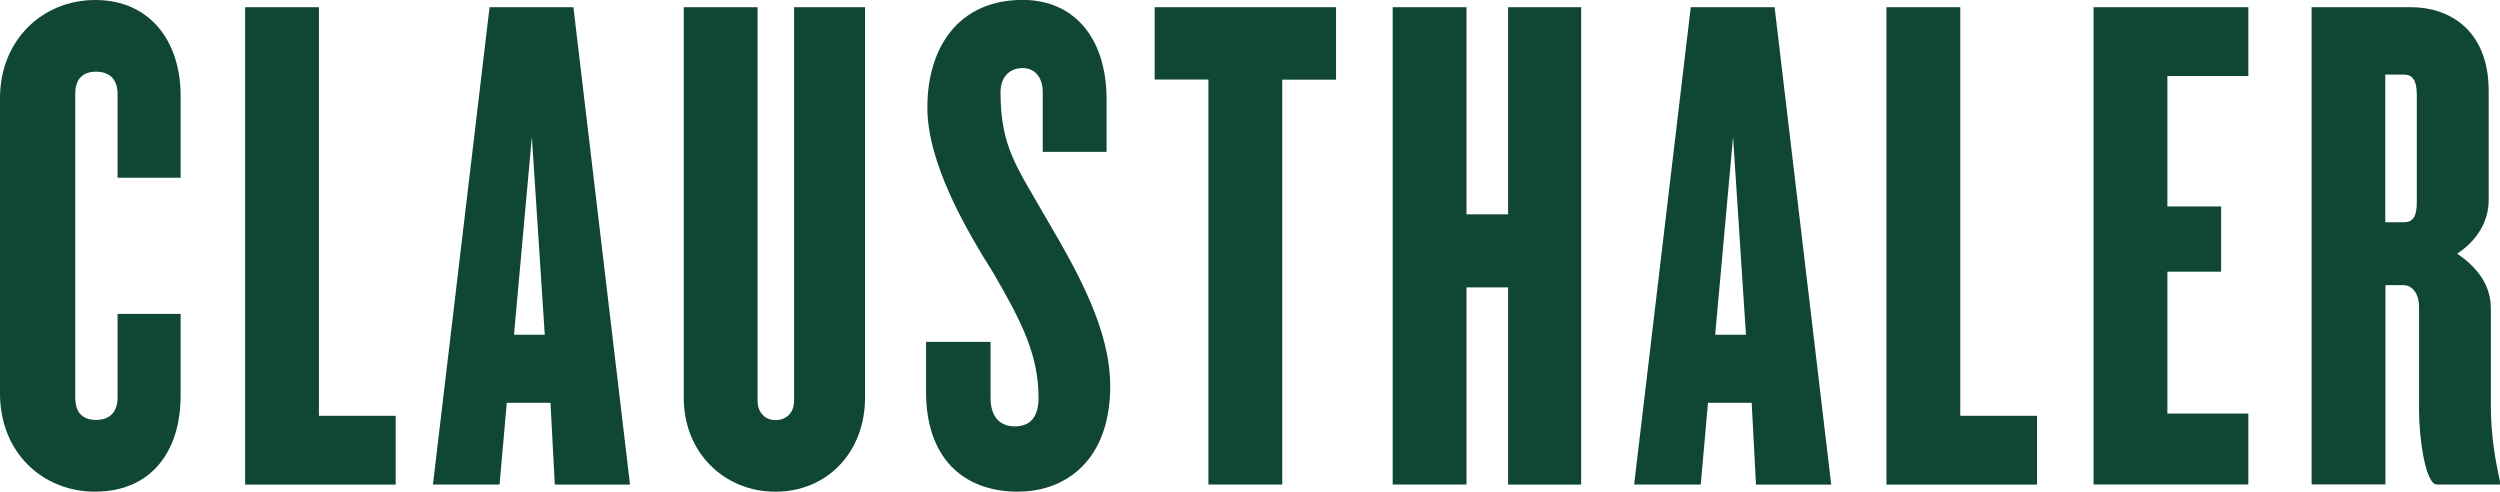 <?xml version="1.0" encoding="UTF-8"?>
<svg id="Ebene_1" data-name="Ebene 1" xmlns="http://www.w3.org/2000/svg" version="1.1" viewBox="0 0 267.13 52.54">
  <defs>
    <style>
      .cls-1 {
        fill: #104734;
        stroke-width: 0px;
      }
    </style>
  </defs>
  <path class="cls-1" d="M10.19,52.54c-5.67,0-10.19-4.21-10.19-10.49V10.49C0,4.29,4.52,0,10.19,0s9.11,4.21,9.11,10.26v8.73h-6.74v-8.96c0-1.38-.69-2.37-2.3-2.37s-2.22,1-2.22,2.37v32.47c0,1.38.61,2.37,2.22,2.37s2.3-1,2.3-2.37v-8.96h6.74v8.73c0,6.13-3.29,10.26-9.11,10.26Z"/>
  <path class="cls-1" d="M26.19,51.77V.77h7.89v43.66h8.2v7.35h-16.08Z"/>
  <path class="cls-1" d="M59.28,51.77l-.46-8.73h-4.67l-.77,8.73h-7.12L52.31.77h8.96l6.05,51.01h-8.04ZM56.83,14.63l-1.91,21.14h3.29l-1.38-21.14Z"/>
  <path class="cls-1" d="M82.86,52.54c-5.51,0-9.8-4.21-9.8-10.03V.77h7.89v42.05c0,1.3.84,2.07,1.91,2.07,1.15,0,1.99-.77,1.99-2.07V.77h7.58v41.74c0,5.82-4.06,10.03-9.57,10.03Z"/>
  <path class="cls-1" d="M108.83,52.54c-6.13,0-9.88-3.83-9.88-10.65v-5.36h6.89v5.97c0,1.84.84,3.06,2.6,3.06s2.53-1.15,2.53-3.06c0-4.6-1.84-8.19-4.83-13.33-2.99-4.75-7.05-11.79-7.05-17.69,0-6.36,3.29-11.49,10.19-11.49,5.36,0,8.96,3.91,8.96,10.65v5.59h-6.82v-6.36c0-1.69-.92-2.6-2.14-2.6-1.3,0-2.37.84-2.37,2.6,0,5.9,1.76,7.97,4.98,13.63,3.37,5.74,6.74,11.79,6.74,17.77,0,7.97-4.83,11.26-9.8,11.26Z"/>
  <path class="cls-1" d="M137.01,8.5v43.27h-7.89V8.5h-5.74V.77h19.38v7.74h-5.74Z"/>
  <path class="cls-1" d="M161.14,51.77v-21.06h-4.44v21.06h-7.89V.77h7.89v22.13h4.44V.77h7.81v51.01h-7.81Z"/>
  <path class="cls-1" d="M187.63,51.77l-.46-8.73h-4.67l-.77,8.73h-7.12L180.66.77h8.96l6.05,51.01h-8.04ZM185.18,14.63l-1.91,21.14h3.29l-1.38-21.14Z"/>
  <path class="cls-1" d="M201.57,51.77V.77h7.89v43.66h8.2v7.35h-16.08Z"/>
  <path class="cls-1" d="M223.7,51.77V.77h16.54v7.35h-8.65v13.94h5.74v6.97h-5.74v15.16h8.65v7.58h-16.54Z"/>
  <path class="cls-1" d="M260.39,51.77c-1.23,0-1.91-4.98-1.91-7.89v-11.11c0-1.23-.61-2.3-1.68-2.3h-1.91v21.29h-7.89V.77h10.65c3.91,0,8.27,2.3,8.27,8.96v11.64c0,2.37-1.3,4.37-3.37,5.74,2.07,1.38,3.6,3.29,3.6,5.82v10.34c0,3.22.46,5.82,1,8.27v.23h-6.74ZM258.24,10.11c0-1.53-.46-2.14-1.38-2.14h-1.99v15.78h1.99c.92,0,1.38-.54,1.38-2.14v-11.49Z"/>
</svg>